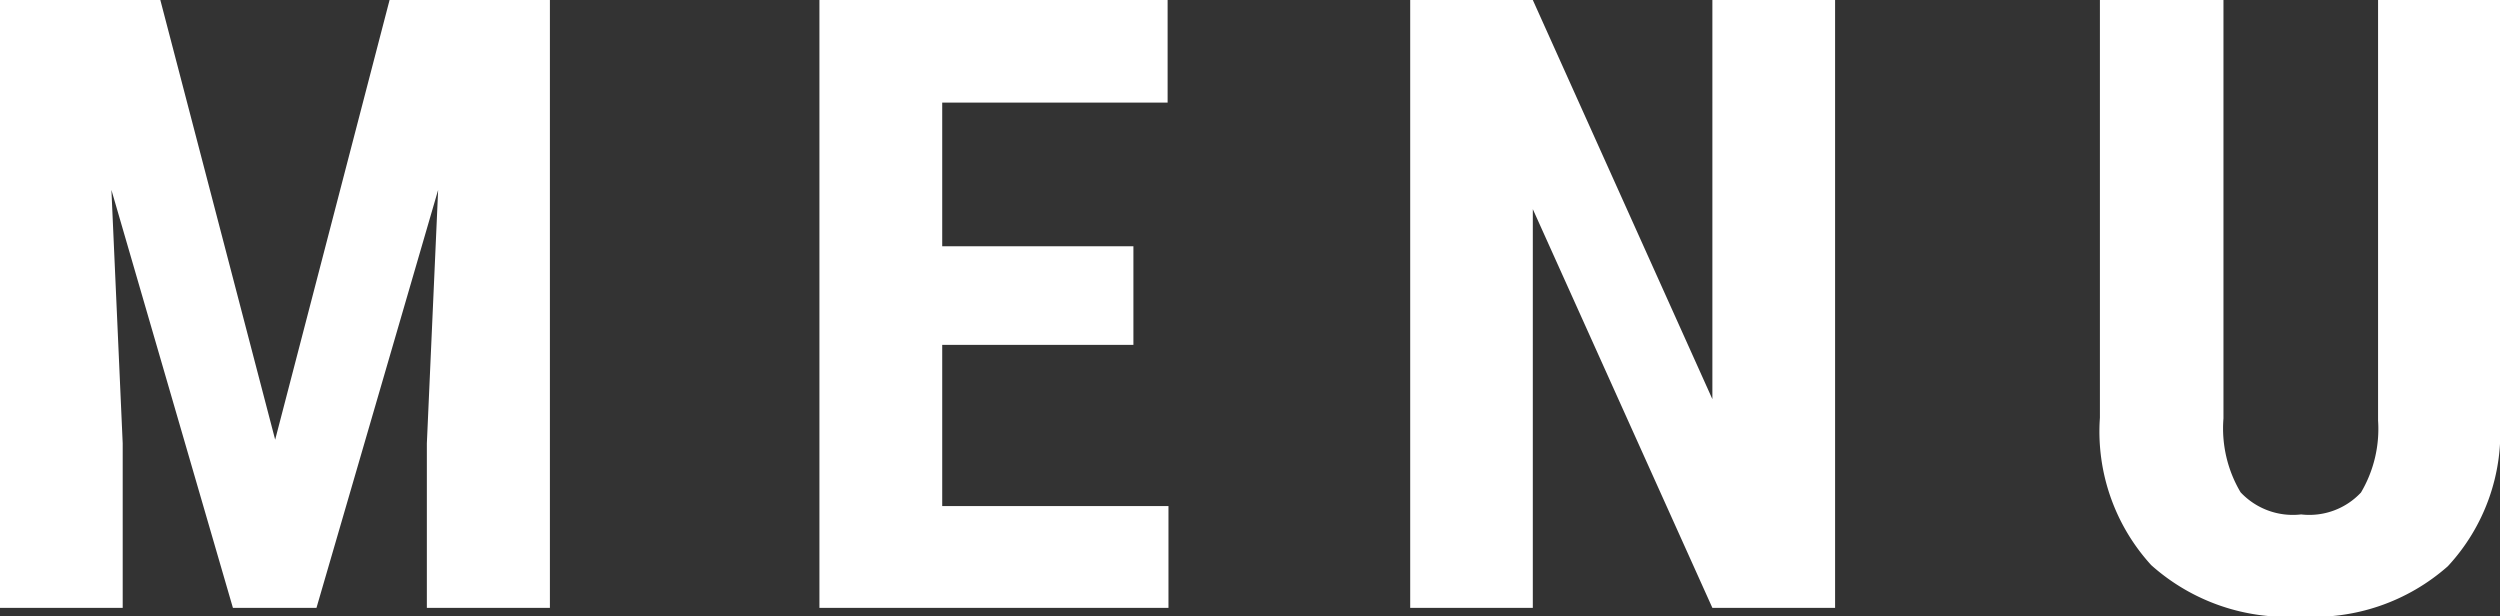 <svg xmlns="http://www.w3.org/2000/svg" width="29.237" height="7.207" viewBox="0 0 29.237 7.207">
  <rect x="0" y="0" width="29.237" height="7.207" fill="#333333" stroke="none"/>
  <path id="パス_23218" data-name="パス 23218" d="M-12.717-7.109l1.343,5.142,1.338-5.142h1.875V0H-9.6V-1.924l.132-2.964L-10.891,0h-.977l-1.421-4.888.132,2.964V0h-1.436V-7.109Zm11.38,4.033H-3.573v1.885H-.927V0H-5.009V-7.109H-.937v1.2H-3.573v1.68h2.236ZM6.869,0H5.434l-2.1-4.663V0H1.9V-7.109H3.334l2.1,4.668V-7.109H6.869Zm7.776-7.109v4.922a2.3,2.3,0,0,1-.61,1.7A2.362,2.362,0,0,1,12.312.1a2.381,2.381,0,0,1-1.746-.6,2.317,2.317,0,0,1-.6-1.724V-7.109h1.445v4.893a1.465,1.465,0,0,0,.2.864.837.837,0,0,0,.708.259.827.827,0,0,0,.7-.256,1.46,1.46,0,0,0,.2-.842V-7.109Z" transform="translate(14.592 7.109)" fill="#fff"/>
</svg>
